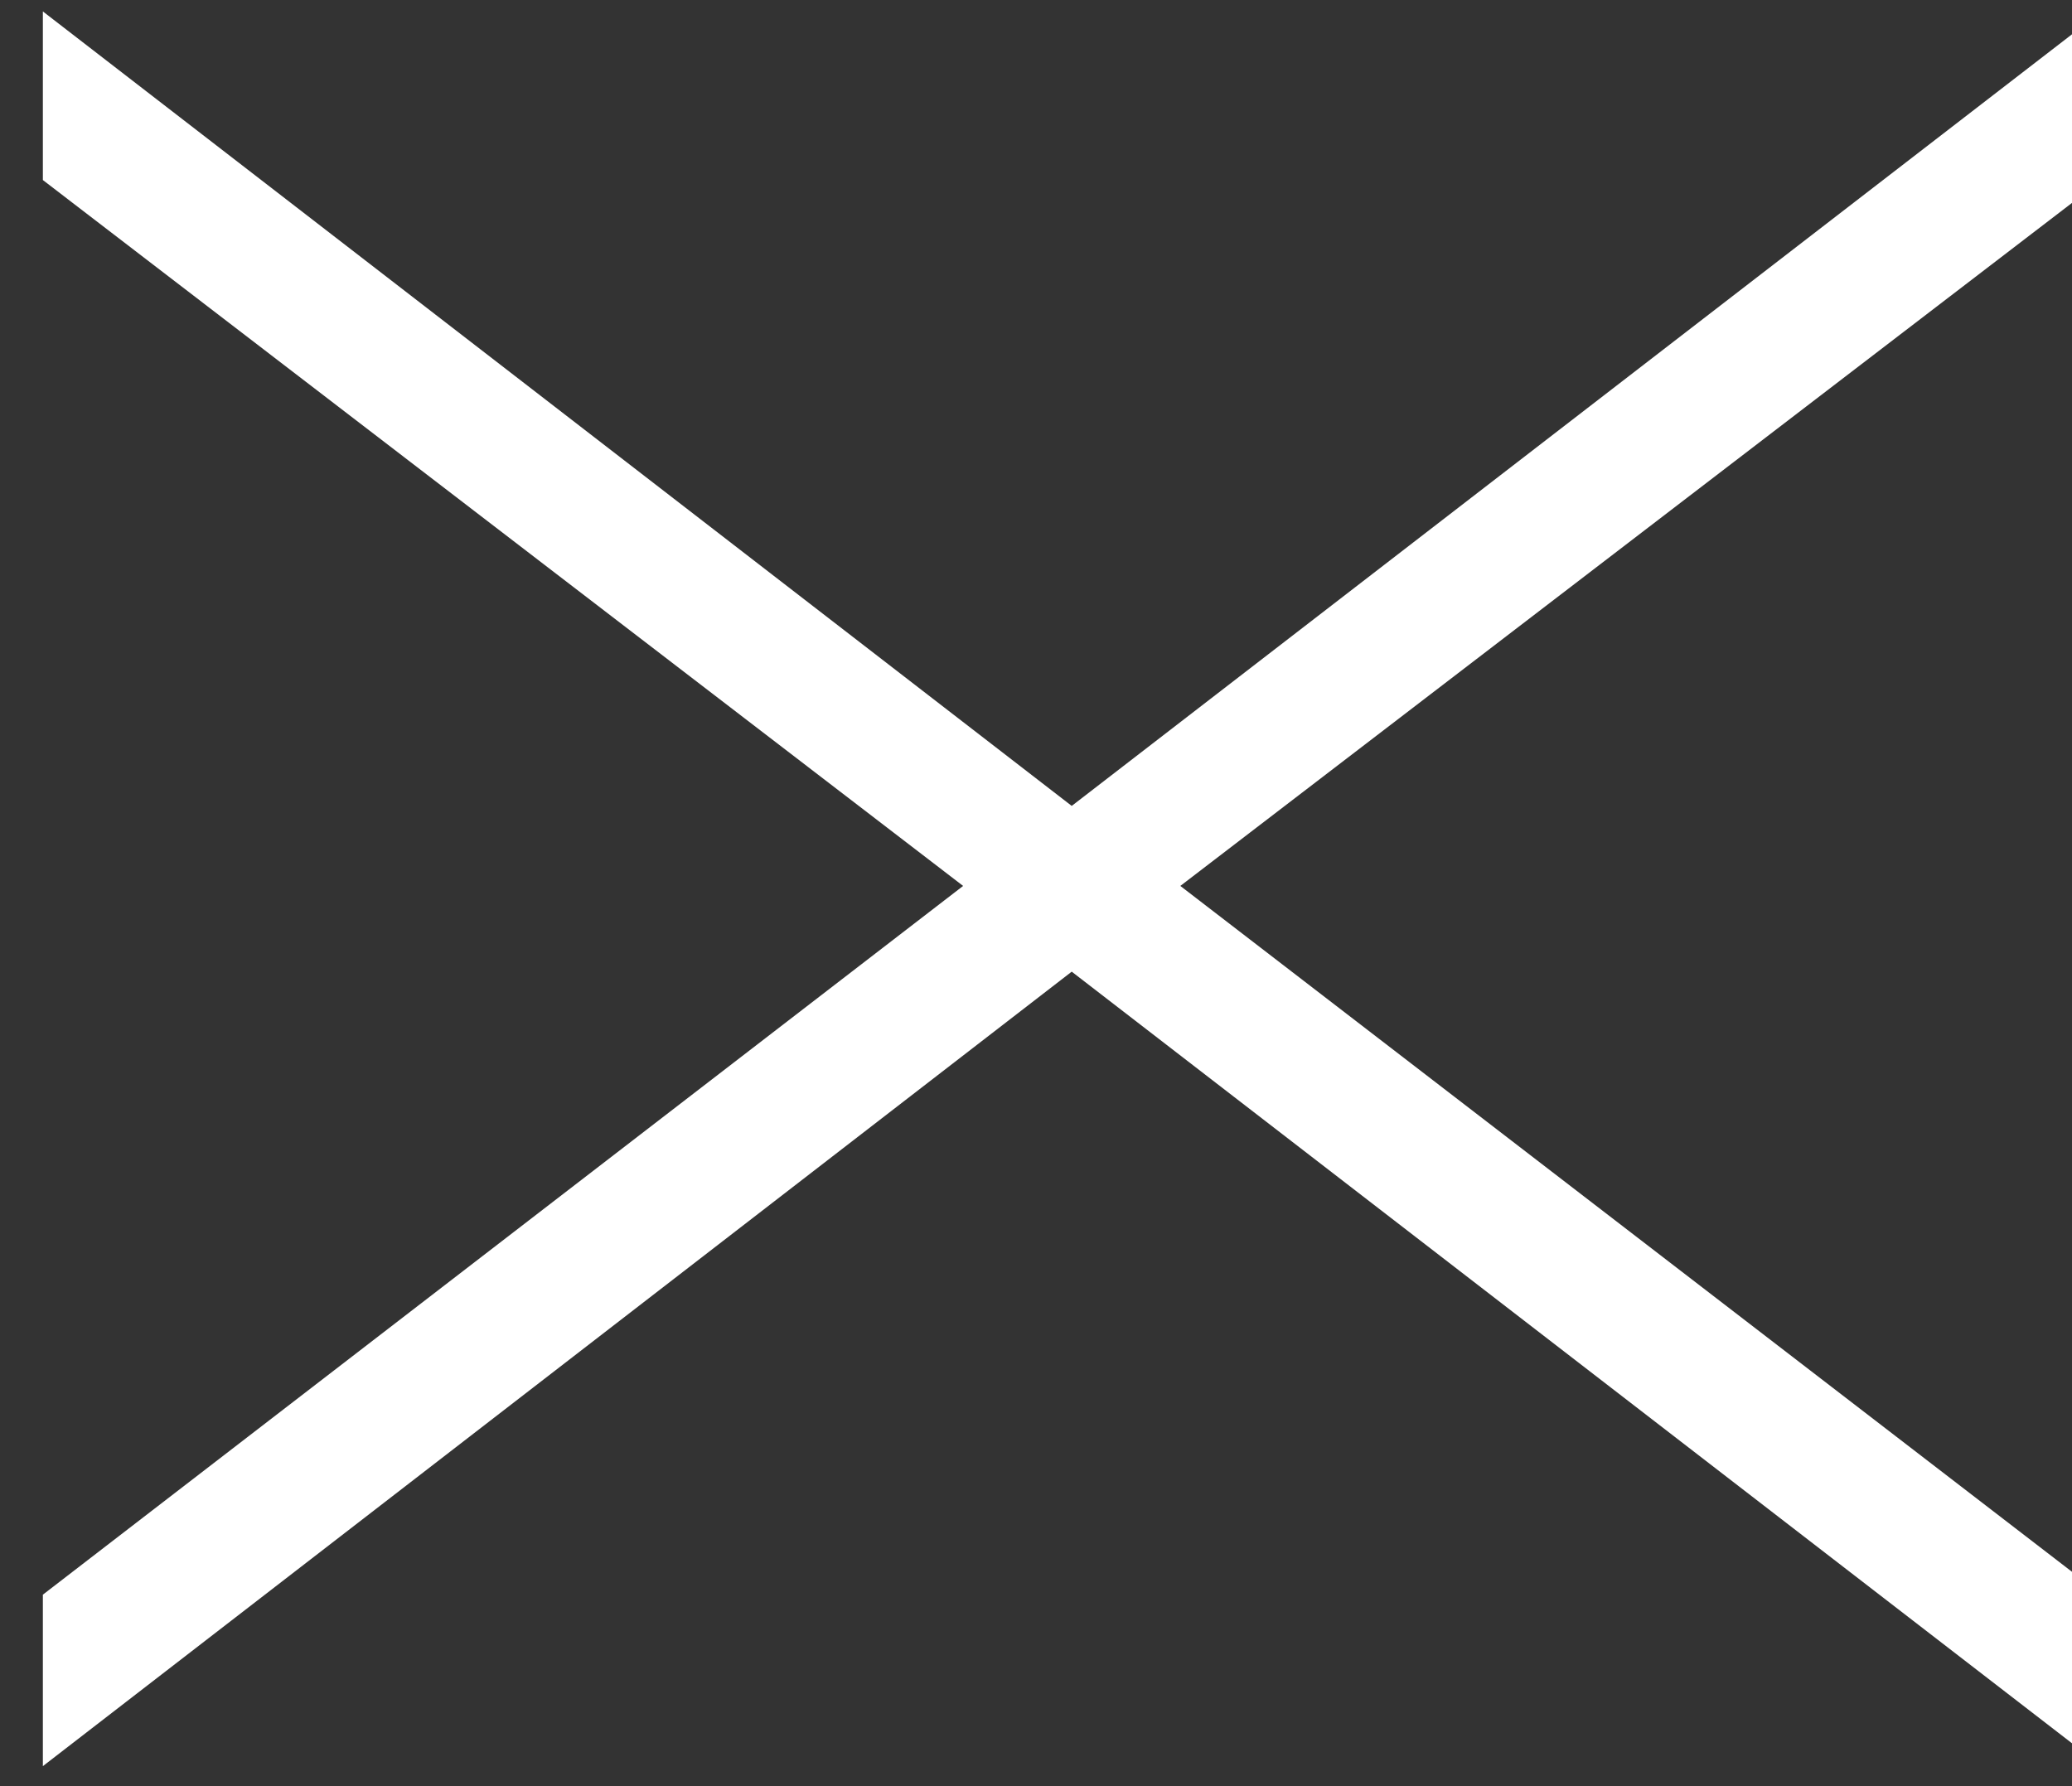 <svg width="29" height="25" viewBox="0 0 29 25" fill="none" xmlns="http://www.w3.org/2000/svg">
<rect x="0" y="0" width="29" height="25" fill="#333333" stroke="none"/>
<path d="M0.6 22.32L13.48 12.4L0.6 2.52L0.6 0.16L15 11.28L29 0.48L29 2.84L16.52 12.4L29 22L29 24.4L15 13.6L0.6 24.72L0.6 22.32Z" fill="white"/>
</svg>
